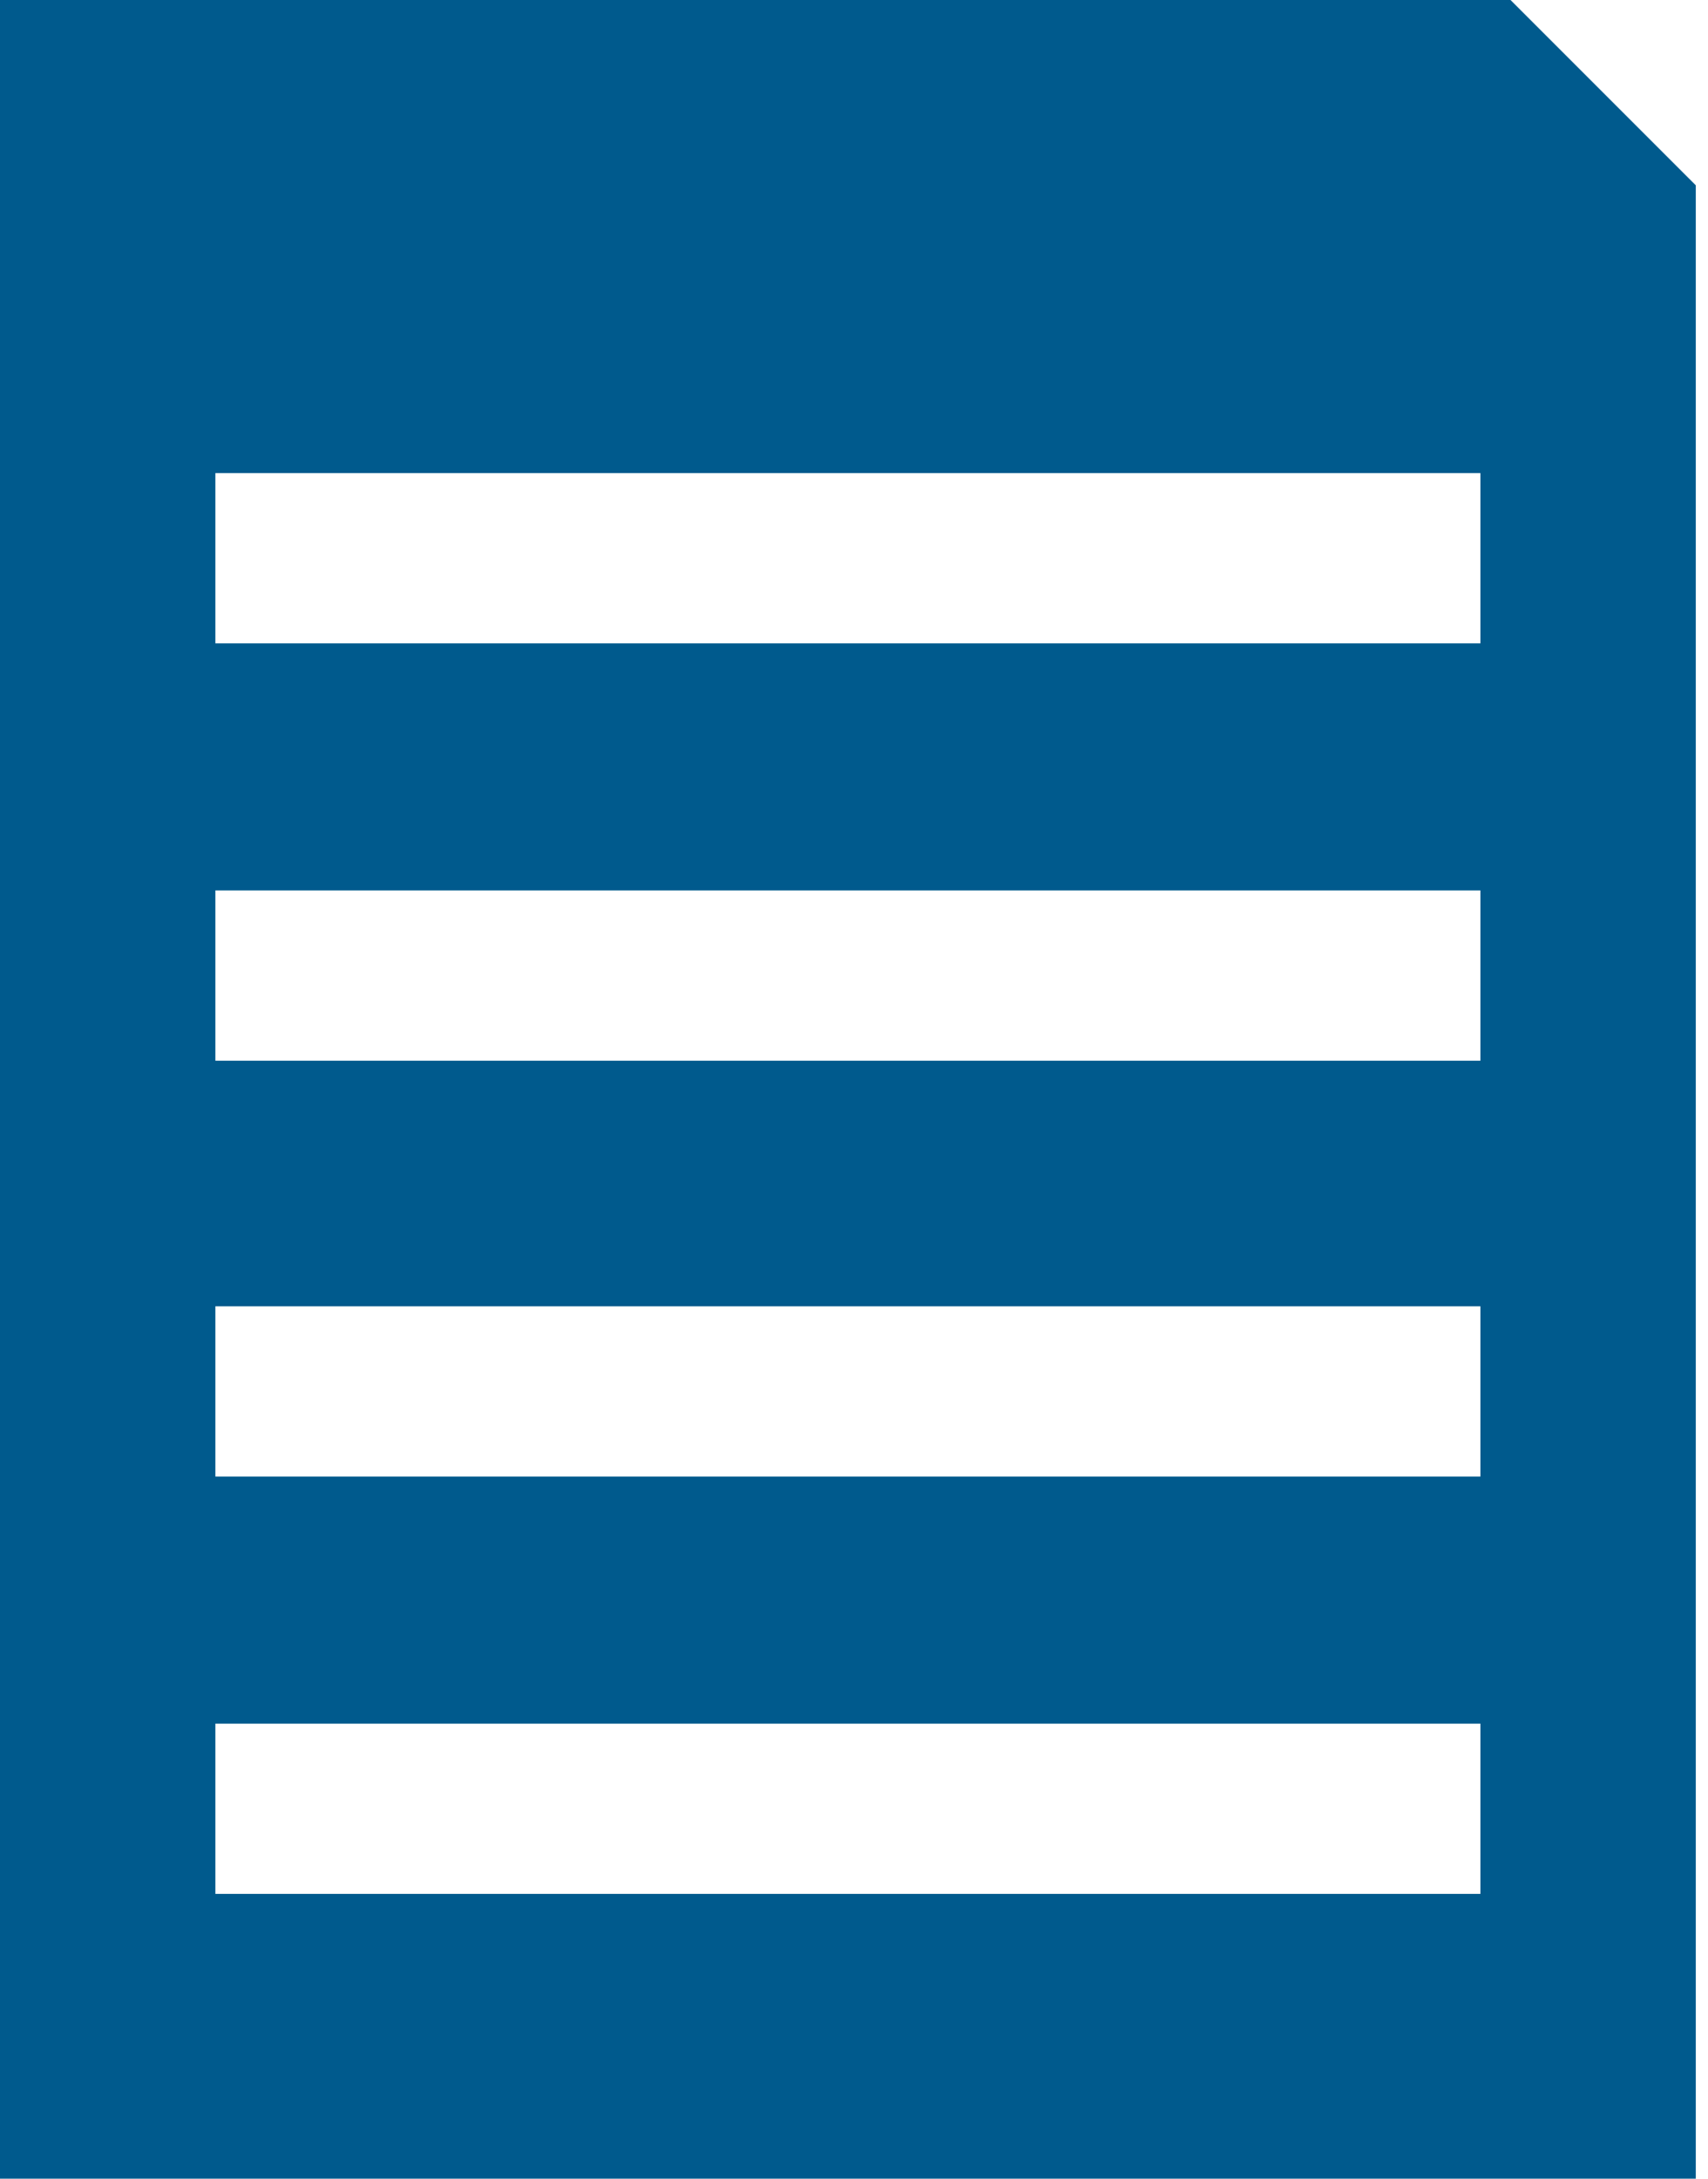 <?xml version="1.0" encoding="UTF-8"?>
<svg xmlns="http://www.w3.org/2000/svg" width="40" height="51" viewBox="0 0 40 51" fill="none">
  <path d="M39.714 51H0V0H35.375L39.714 4.338V51ZM5.044 24.83H34.67V20.844H5.044V24.83ZM5.044 15.06H34.67V11.075H5.044V15.06ZM5.044 34.564H34.67V30.579H5.044V34.564ZM5.044 44.334H34.67V40.349H5.044V44.334Z" fill="#005A8D"></path>
</svg>
